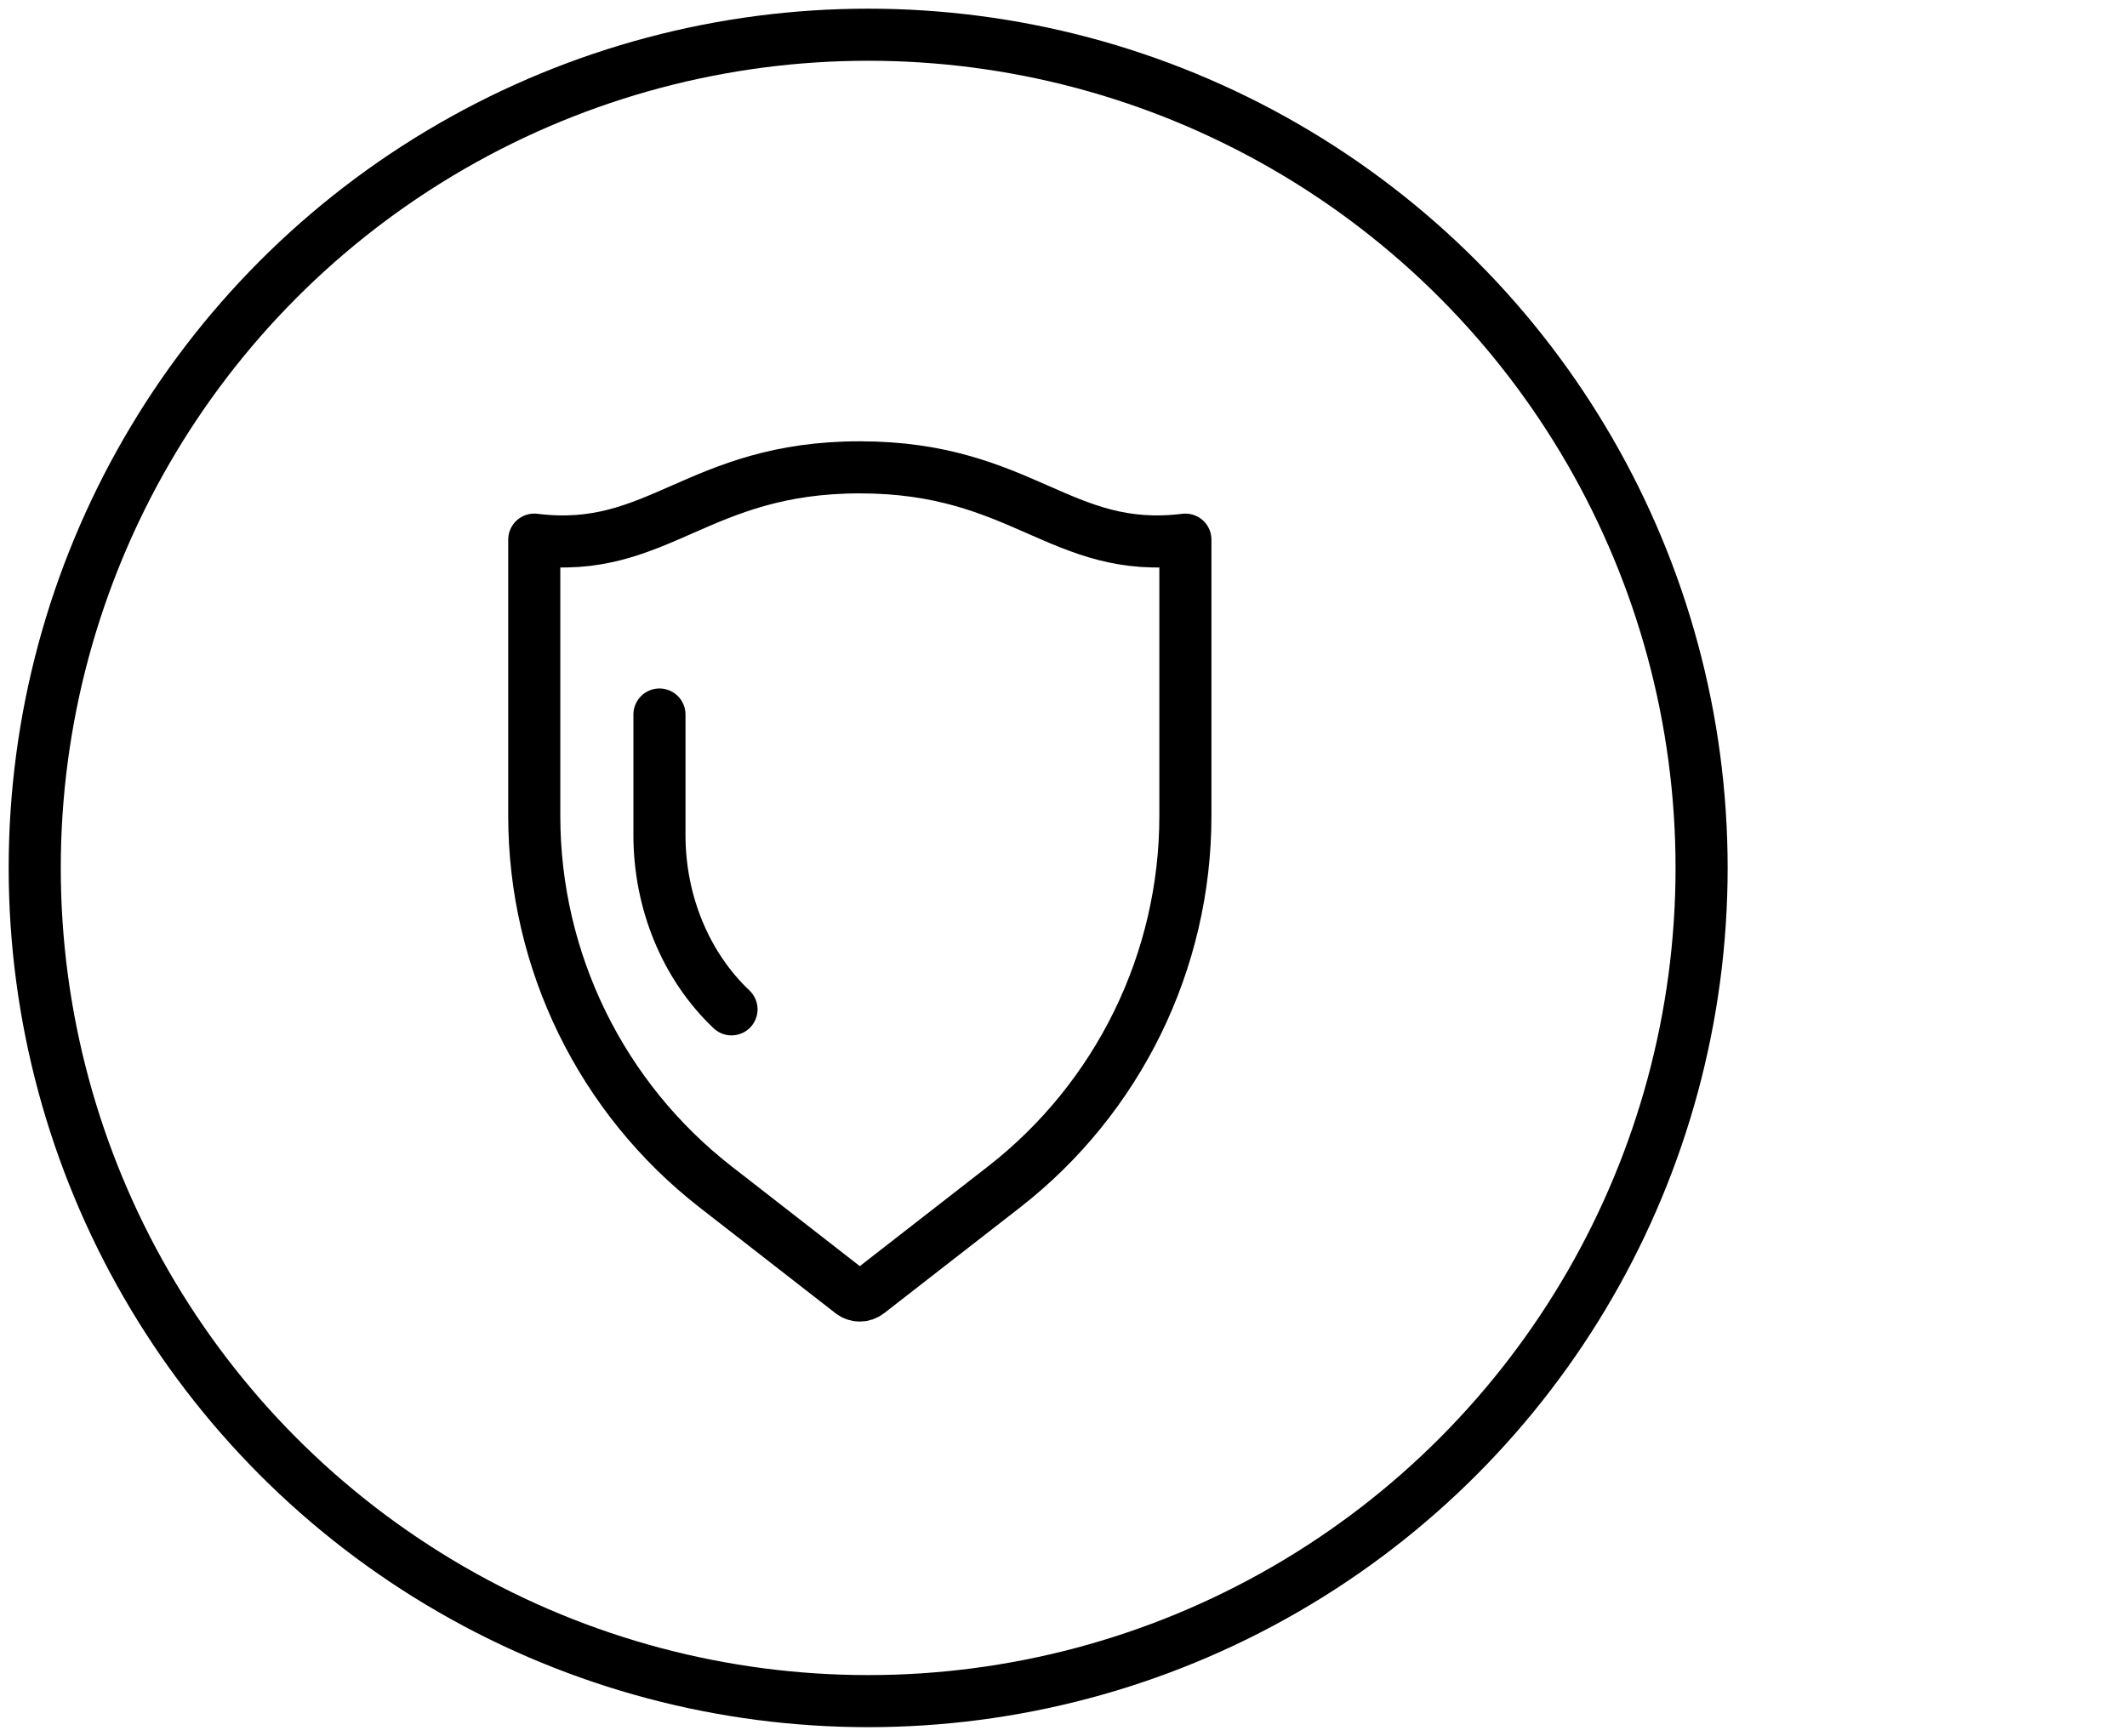 <svg width="49" height="40" viewBox="0 0 49 40" fill="none" xmlns="http://www.w3.org/2000/svg">
<circle cx="20" cy="20" r="19.2" stroke="black" stroke-width="1.2" stroke-linecap="round" stroke-linejoin="round"/>
<path fill-rule="evenodd" clip-rule="evenodd" d="M19.808 10.769C16.057 10.769 15.168 12.791 12.308 12.435V18.805C12.308 22.146 13.852 25.303 16.491 27.355L19.618 29.789C19.729 29.875 19.886 29.875 19.997 29.789L23.125 27.355C25.763 25.303 27.308 22.146 27.308 18.805V12.435C24.448 12.791 23.558 10.769 19.808 10.769Z" stroke="black" stroke-width="1.2" stroke-linecap="round" stroke-linejoin="round"/>
<path d="M15.192 16.465V19.244C15.192 20.795 15.802 22.265 16.852 23.259" stroke="black" stroke-width="1.2" stroke-linecap="round" stroke-linejoin="round"/>
</svg>
